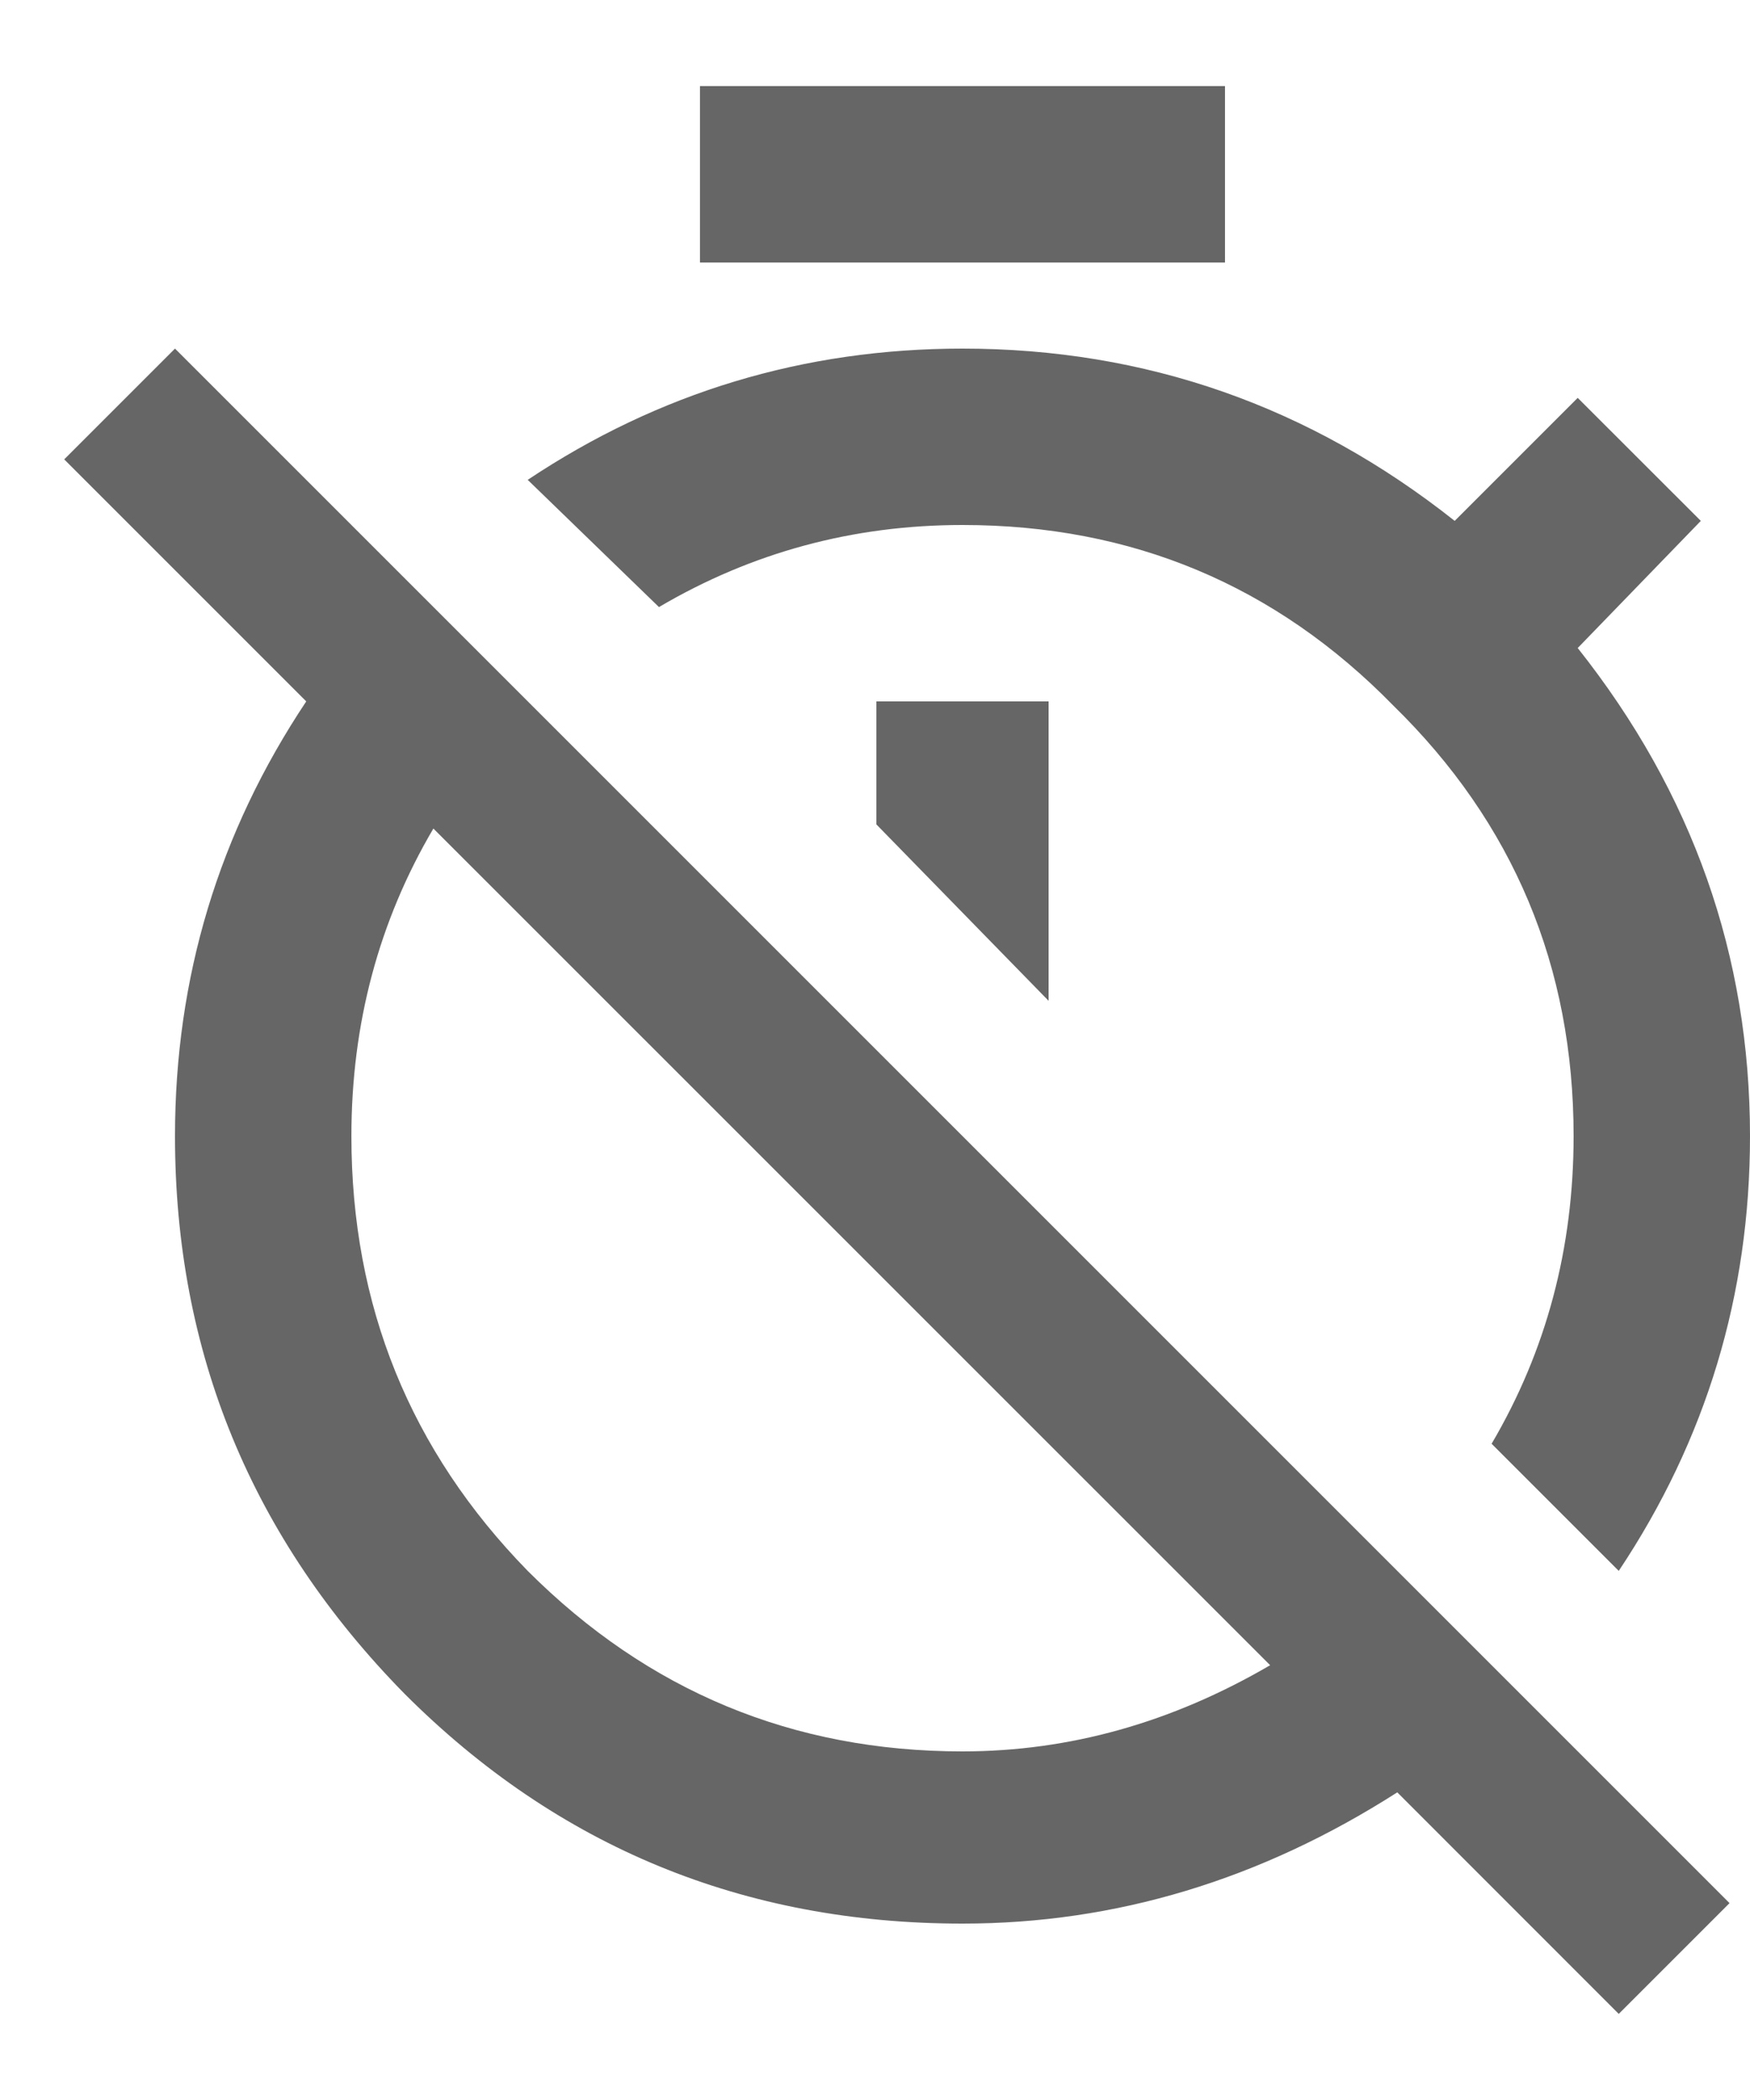 <svg width="20" height="24" viewBox="0 0 20 24" fill="none" xmlns="http://www.w3.org/2000/svg">
<path d="M11 20.016C12.219 20.016 13.391 19.688 14.516 19.031L4.953 9.469C4.328 10.531 4.016 11.703 4.016 12.984C4.016 14.922 4.688 16.578 6.031 17.953C7.406 19.328 9.062 20.016 11 20.016ZM2 3.984L19.766 21.75L18.5 23.016L15.969 20.484C14.406 21.484 12.75 21.984 11 21.984C8.5 21.984 6.375 21.109 4.625 19.359C2.875 17.578 2 15.453 2 12.984C2 11.172 2.5 9.516 3.5 8.016L0.734 5.25L2 3.984ZM10.016 9.422V8.016H11.984V11.438L10.016 9.422ZM14 0.984V3H8V0.984H14ZM18.031 4.547L19.438 5.953L18.031 7.406C19.344 9.062 20 10.922 20 12.984C20 14.797 19.5 16.453 18.5 17.953L17.047 16.5C17.672 15.438 17.984 14.266 17.984 12.984C17.984 11.047 17.297 9.406 15.922 8.062C14.578 6.688 12.938 6 11 6C9.75 6 8.594 6.312 7.531 6.938L6.031 5.484C7.531 4.484 9.188 3.984 11 3.984C13.094 3.984 14.969 4.641 16.625 5.953L18.031 4.547Z" fill="#666666"/>
</svg>
